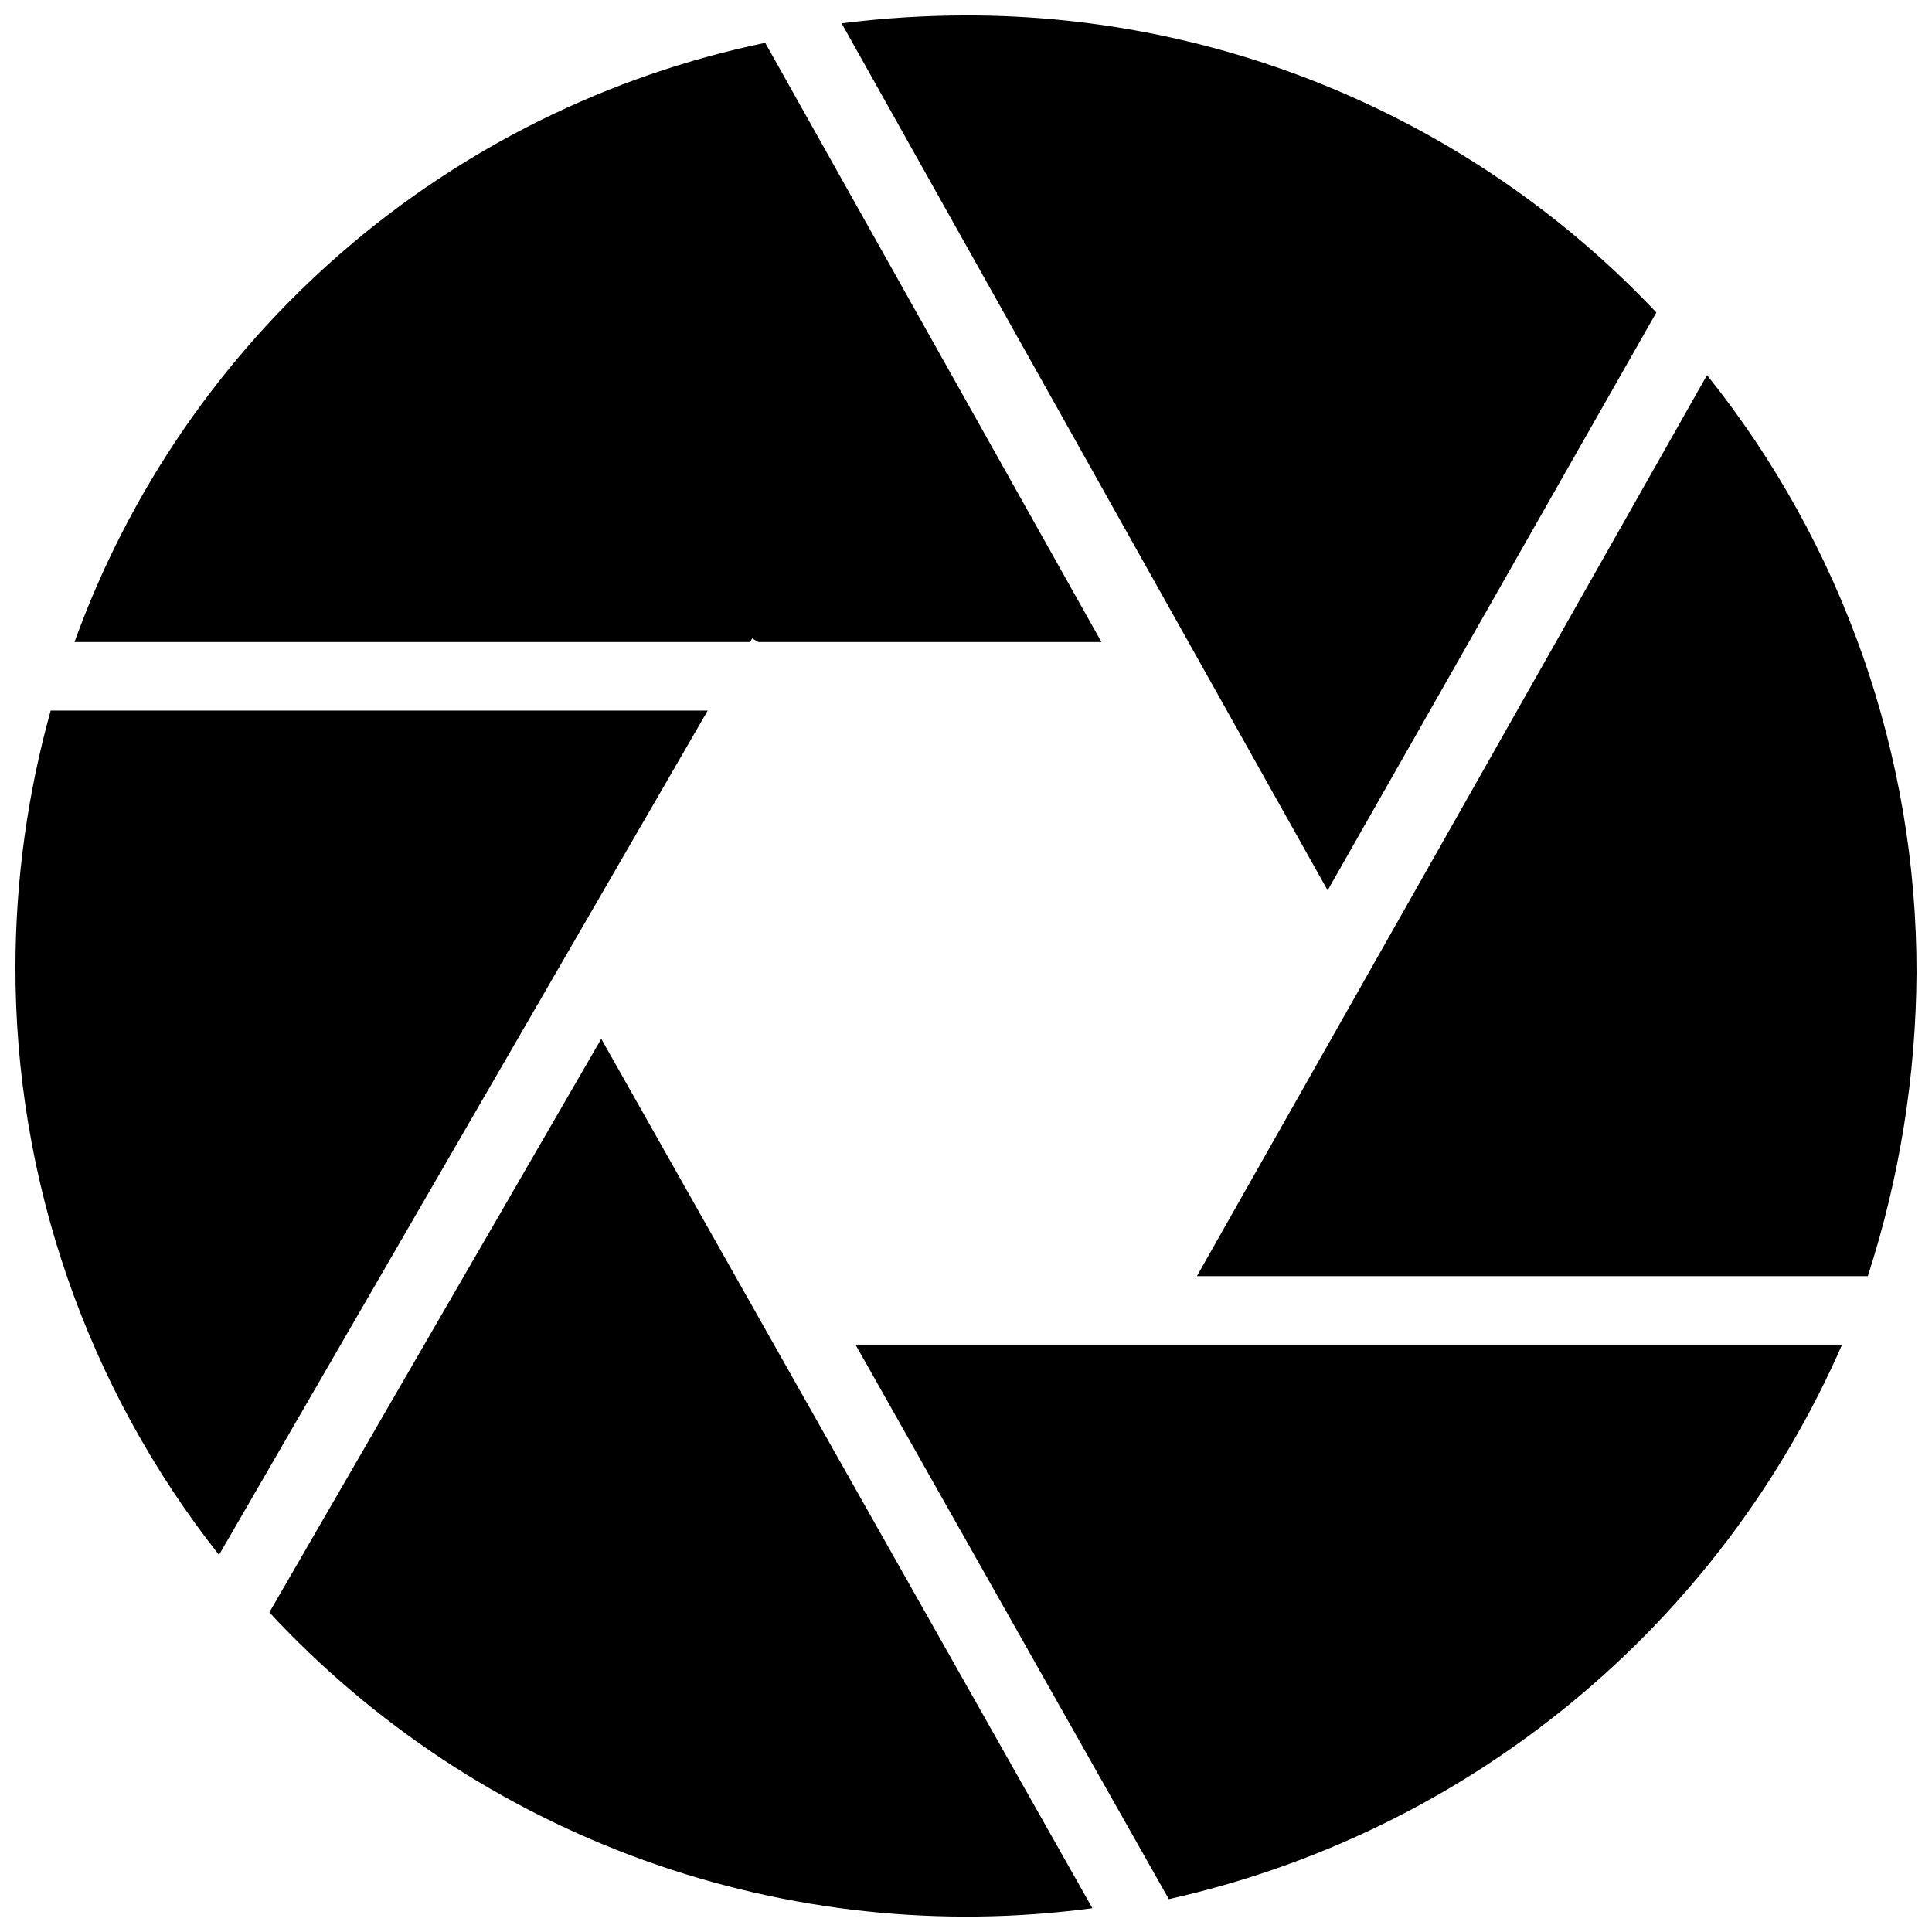 <?xml version="1.0" encoding="UTF-8"?>
<!-- Uploaded to: SVG Repo, www.svgrepo.com, Generator: SVG Repo Mixer Tools -->
<svg width="800px" height="800px" version="1.1" viewBox="144 144 512 512" xmlns="http://www.w3.org/2000/svg">
 <defs>
  <clipPath id="d">
   <path d="m367 148.09h216v231.91h-216z"/>
  </clipPath>
  <clipPath id="c">
   <path d="m461 243h190.9v240h-190.9z"/>
  </clipPath>
  <clipPath id="b">
   <path d="m148.09 332h183.91v225h-183.91z"/>
  </clipPath>
  <clipPath id="a">
   <path d="m215 419h219v232.9h-219z"/>
  </clipPath>
 </defs>
 <g clip-path="url(#d)">
  <path d="m582.95 226.81c-23.508-24.91-51.867-44.746-83.332-58.285-31.461-13.535-65.363-20.492-99.613-20.434-11.02 0.008-22.027 0.711-32.961 2.098l128.79 229.76z"/>
 </g>
 <g clip-path="url(#c)">
  <path d="m596.38 243.4-135.19 238.79h177.8c8.414-25.977 12.766-53.098 12.91-80.402 0.082-57.578-19.508-113.46-55.523-158.38z"/>
 </g>
 <path d="m343.32 313.2 1.68 0.945h90.895l-89.109-158.8c-41.539 8.621-80.176 27.746-112.22 55.547-32.047 27.801-56.43 63.352-70.828 103.26h179.06z"/>
 <path d="m453.74 647.29c39.203-8.734 75.789-26.594 106.79-52.129 31.004-25.531 55.547-58.016 71.641-94.816h-261.46z"/>
 <g clip-path="url(#b)">
  <path d="m157.43 332.3c-6.129 22.043-9.273 44.816-9.34 67.699-0.141 56.621 18.875 111.62 53.949 156.07l129.52-223.77z"/>
 </g>
 <g clip-path="url(#a)">
  <path d="m215.38 571.29c27.422 29.574 61.543 52.133 99.5 65.777 37.953 13.645 78.629 17.977 118.61 12.629l-130.15-230.39z"/>
 </g>
</svg>